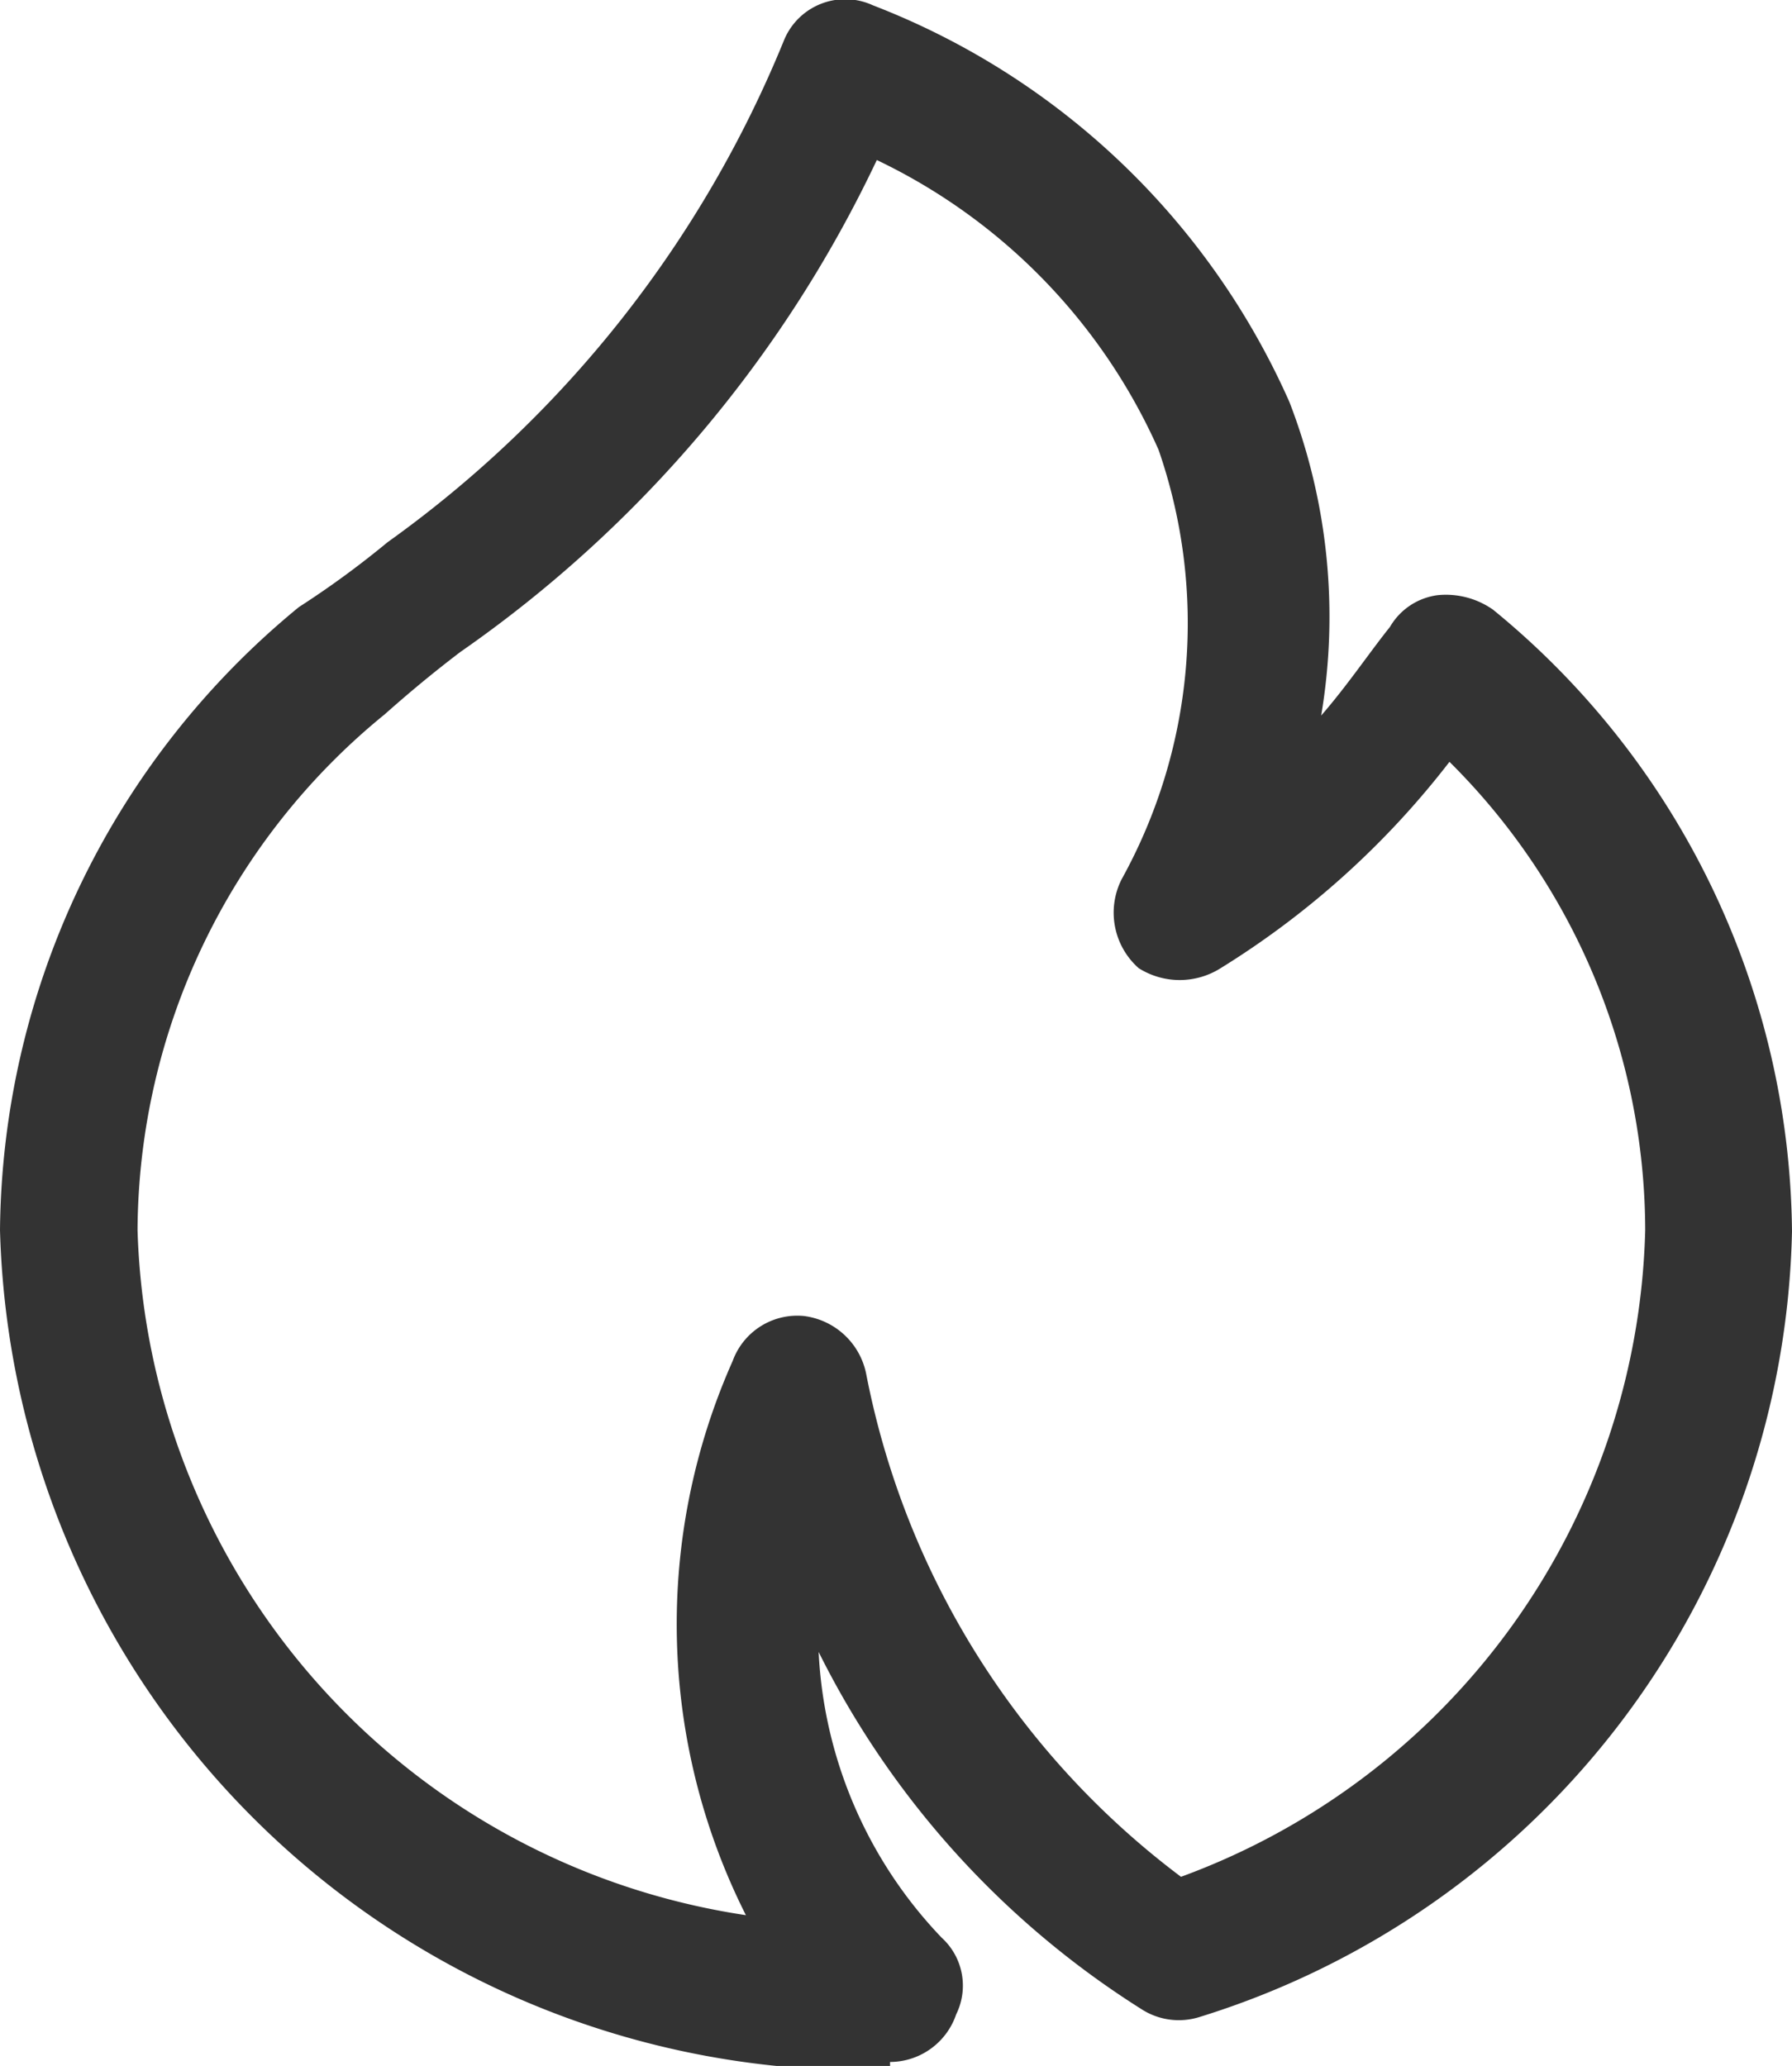 <svg id="图层_1" data-name="图层 1" xmlns="http://www.w3.org/2000/svg" viewBox="0 0 13.55 15.62"><defs><style>.cls-1{fill:#333;}</style></defs><path class="cls-1" d="M7.8,16A6.53,6.53,0,0,1,1.07,9.65,6.16,6.16,0,0,1,3.33,4.94,7,7,0,0,0,4,4.45,8.7,8.7,0,0,0,7,.65.5.5,0,0,1,7.67.39a5.68,5.68,0,0,1,3.15,3,4.5,4.5,0,0,1,.24,2.37c.2-.23.36-.47.52-.67a.49.49,0,0,1,.36-.24.62.62,0,0,1,.42.11,6.14,6.14,0,0,1,2.26,4.7,6.36,6.36,0,0,1-4.48,5.94.52.52,0,0,1-.44-.06,6.74,6.74,0,0,1-2.44-2.7A3.36,3.36,0,0,0,8.19,15a.49.49,0,0,1,.11.58.53.53,0,0,1-.5.36ZM7.7,1.56A9.45,9.45,0,0,1,4.55,5.28c-.21.16-.39.31-.57.47a5.06,5.06,0,0,0-1.87,3.9,5.4,5.4,0,0,0,4.6,5.18,4.89,4.89,0,0,1-.1-4.19.52.52,0,0,1,.54-.34.55.55,0,0,1,.47.44A6.24,6.24,0,0,0,10,14.54a5.35,5.35,0,0,0,3.51-4.89,5,5,0,0,0-1.48-3.54A6.5,6.5,0,0,1,10.3,7.67a.58.58,0,0,1-.62,0A.56.56,0,0,1,9.55,7a4,4,0,0,0,.28-3.25A4.41,4.41,0,0,0,7.7,1.56Zm0,0" transform="translate(-1.07 -0.35)"/></svg>